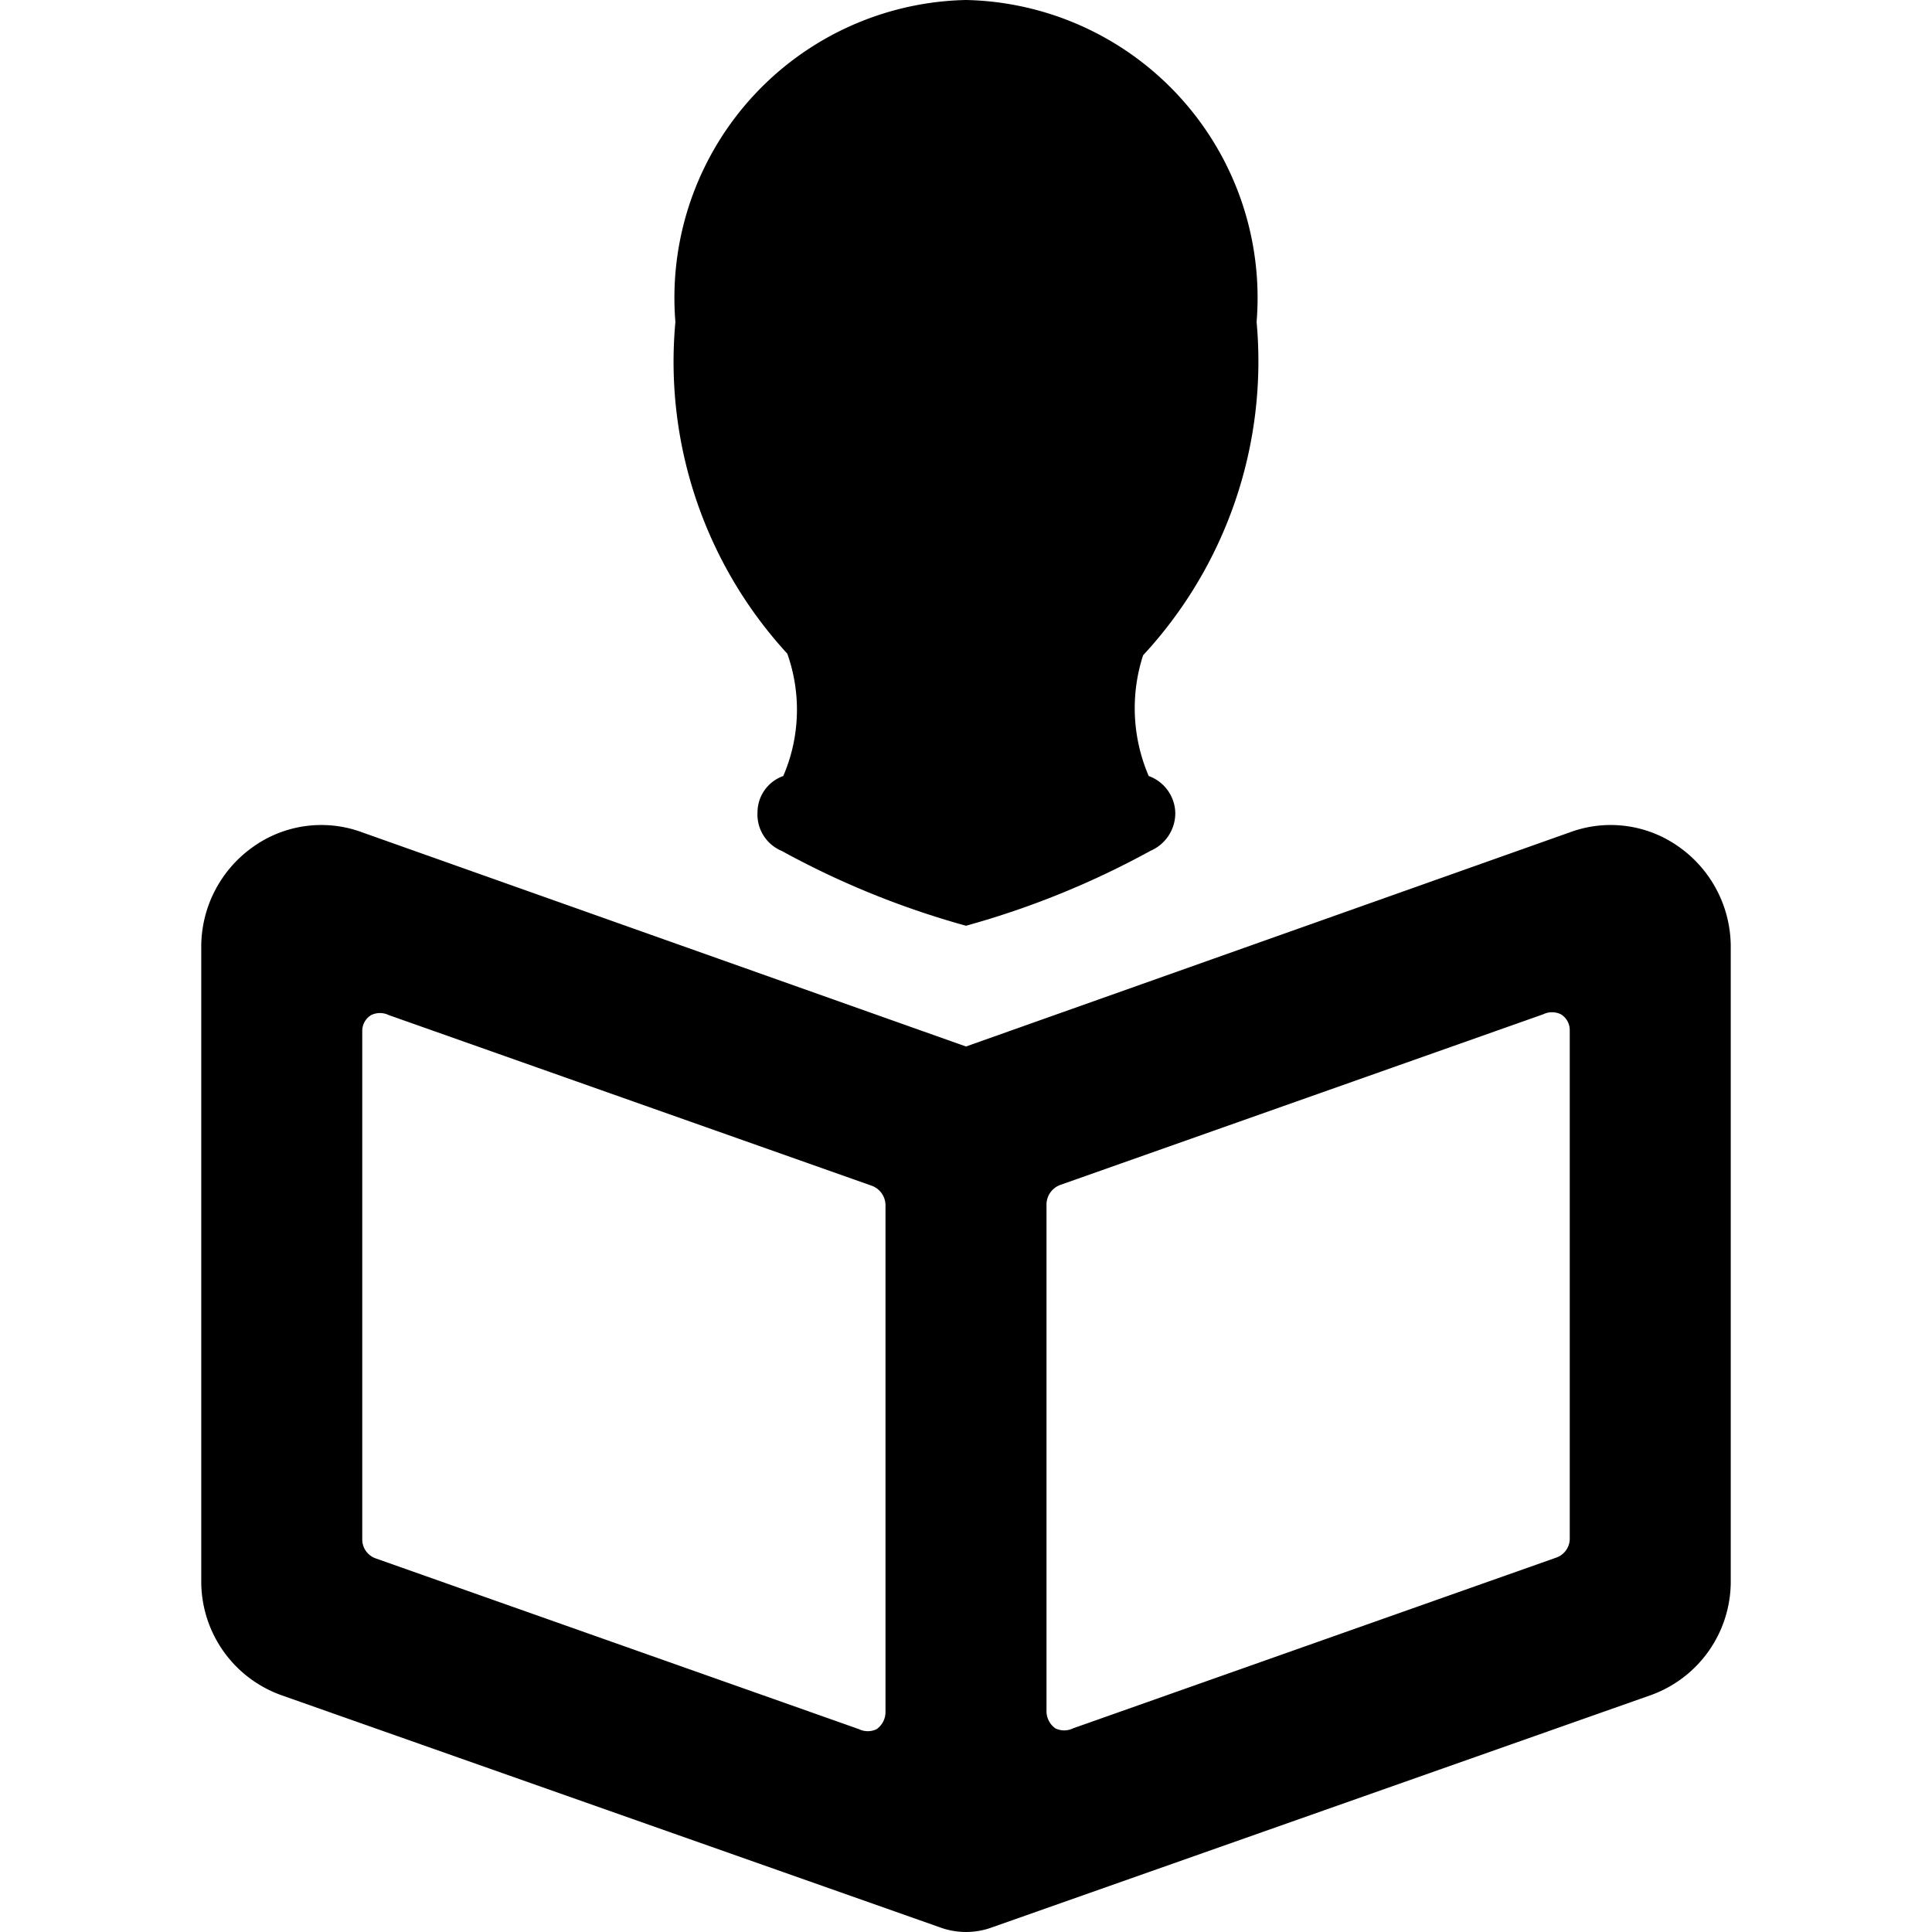 <svg xmlns="http://www.w3.org/2000/svg" viewBox="0 0 24 24"><g><path d="M9.73 9.64a0.48 0.48 0 0 0 -0.32 0.45 0.49 0.49 0 0 0 0.3 0.48 10.65 10.65 0 0 0 2.29 0.93 10.65 10.65 0 0 0 2.29 -0.93 0.51 0.51 0 0 0 0.31 -0.47 0.5 0.5 0 0 0 -0.33 -0.46 2.13 2.13 0 0 1 -0.07 -1.5A5.37 5.37 0 0 0 15.61 4 3.7 3.7 0 0 0 12 0a3.7 3.7 0 0 0 -3.61 4 5.36 5.36 0 0 0 1.39 4.12 2.08 2.08 0 0 1 -0.05 1.52Z" fill="#000000" stroke-width="1"></path><path d="M20.87 10.53a1.46 1.46 0 0 0 -1.37 -0.19L12 13l-7.5 -2.66a1.46 1.46 0 0 0 -1.37 0.19 1.52 1.52 0 0 0 -0.63 1.22v7.9a1.5 1.5 0 0 0 1 1.41l8.17 2.88a0.94 0.94 0 0 0 0.66 0l8.17 -2.88a1.5 1.5 0 0 0 1 -1.41v-7.9a1.52 1.52 0 0 0 -0.63 -1.22ZM4.5 12.81a0.23 0.23 0 0 1 0.11 -0.2 0.25 0.25 0 0 1 0.22 0l6 2.12a0.26 0.26 0 0 1 0.17 0.24v6.3a0.26 0.26 0 0 1 -0.11 0.21 0.25 0.25 0 0 1 -0.22 0l-6 -2.12a0.25 0.25 0 0 1 -0.17 -0.23Zm15 6.31a0.25 0.25 0 0 1 -0.17 0.23l-6 2.12a0.25 0.25 0 0 1 -0.22 0 0.26 0.26 0 0 1 -0.11 -0.21v-6.3a0.26 0.26 0 0 1 0.17 -0.24l6 -2.12a0.25 0.25 0 0 1 0.22 0 0.23 0.23 0 0 1 0.11 0.2Z" fill="#000000" stroke-width="1"></path></g></svg>